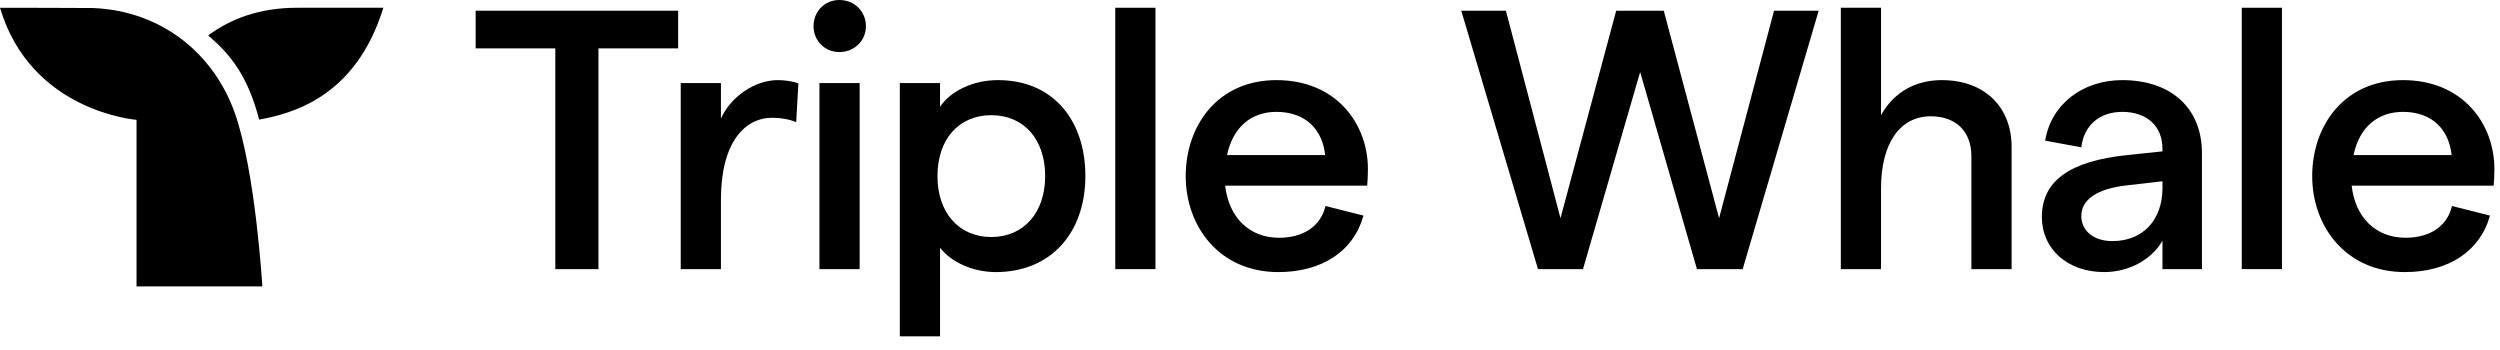 <svg xmlns="http://www.w3.org/2000/svg" width="150" height="21" viewBox="0 0 150 21" fill="none"><g clip-path="url(#clip0_112_2)"><path fill-rule="evenodd" clip-rule="evenodd" d="M33.319 2.902H28.539V0.643H40.689V2.902H35.908V16.148H33.319V2.902Z" fill="black"></path><path fill-rule="evenodd" clip-rule="evenodd" d="M46.333 7.066C44.695 7.066 43.256 8.528 43.256 11.984V16.148H40.844V4.984H43.256V7.11C43.854 5.781 45.314 4.807 46.664 4.807C47.085 4.807 47.572 4.873 47.904 5.006L47.771 7.332C47.373 7.155 46.841 7.066 46.333 7.066Z" fill="black"></path><path fill-rule="evenodd" clip-rule="evenodd" d="M49.166 16.148H51.579V4.984H49.166V16.148ZM48.812 1.573C48.812 0.687 49.477 0 50.362 0C51.269 0 51.955 0.687 51.955 1.573C51.955 2.436 51.269 3.123 50.362 3.123C49.477 3.123 48.812 2.436 48.812 1.573Z" fill="black"></path><path fill-rule="evenodd" clip-rule="evenodd" d="M62.71 10.566C62.71 8.351 61.426 6.911 59.479 6.911C57.531 6.911 56.248 8.351 56.248 10.566C56.248 12.758 57.531 14.221 59.479 14.221C61.426 14.221 62.71 12.758 62.71 10.566ZM53.99 4.984H56.403V6.401C57.023 5.493 58.328 4.807 59.877 4.807C63.175 4.807 65.122 7.199 65.122 10.566C65.122 13.933 63.086 16.325 59.745 16.325C58.394 16.325 57.089 15.749 56.403 14.863V20.179H53.99V4.984Z" fill="black"></path><path fill-rule="evenodd" clip-rule="evenodd" d="M66.916 16.147H69.328V0.465H66.916V16.147Z" fill="black"></path><path fill-rule="evenodd" clip-rule="evenodd" d="M79.508 9.303C79.353 7.797 78.357 6.712 76.587 6.712C75.059 6.712 73.975 7.642 73.621 9.303H79.508ZM82.031 11.142H73.51C73.732 13.069 74.971 14.265 76.741 14.265C78.202 14.265 79.242 13.579 79.53 12.36L81.809 12.936C81.212 15.085 79.309 16.325 76.697 16.325C73.156 16.325 71.143 13.579 71.143 10.566C71.143 7.554 73.046 4.807 76.587 4.807C80.172 4.807 82.075 7.421 82.075 10.145C82.075 10.477 82.053 10.943 82.031 11.142Z" fill="black"></path><path fill-rule="evenodd" clip-rule="evenodd" d="M87.676 0.643H90.354L93.629 13.091L96.971 0.643H99.826L103.145 13.091L106.442 0.643H109.12L104.561 16.148H101.817L98.409 4.32L94.979 16.148H92.279L87.676 0.643Z" fill="black"></path><path fill-rule="evenodd" clip-rule="evenodd" d="M110.449 0.465H112.861V6.911C113.636 5.516 114.941 4.807 116.512 4.807C119.035 4.807 120.696 6.38 120.696 8.816V16.148H118.283V9.37C118.283 7.886 117.354 6.978 115.849 6.978C113.99 6.978 112.861 8.595 112.861 11.319V16.148H110.449V0.465Z" fill="black"></path><path fill-rule="evenodd" clip-rule="evenodd" d="M129.748 11.341V10.876L127.624 11.12C125.809 11.319 124.879 11.984 124.879 12.958C124.879 13.844 125.61 14.465 126.739 14.465C128.62 14.465 129.726 13.158 129.748 11.341ZM132.117 9.193V16.148H129.748V14.442C129.106 15.572 127.734 16.325 126.252 16.325C124.039 16.325 122.512 14.93 122.512 13.025C122.512 10.832 124.216 9.658 127.646 9.303L129.748 9.082V8.927C129.748 7.554 128.797 6.712 127.336 6.712C125.986 6.712 125.035 7.509 124.879 8.838L122.711 8.44C123.065 6.247 124.968 4.807 127.336 4.807C130.169 4.807 132.117 6.402 132.117 9.193Z" fill="black"></path><path fill-rule="evenodd" clip-rule="evenodd" d="M134.506 16.147H136.918V0.465H134.506V16.147Z" fill="black"></path><path fill-rule="evenodd" clip-rule="evenodd" d="M147.097 9.303C146.942 7.797 145.946 6.712 144.176 6.712C142.649 6.712 141.565 7.642 141.211 9.303H147.097ZM149.62 11.142H141.1C141.321 13.069 142.561 14.265 144.331 14.265C145.792 14.265 146.832 13.579 147.119 12.36L149.399 12.936C148.801 15.085 146.898 16.325 144.287 16.325C140.746 16.325 138.732 13.579 138.732 10.566C138.732 7.554 140.635 4.807 144.176 4.807C147.761 4.807 149.664 7.421 149.664 10.145C149.664 10.477 149.642 10.943 149.62 11.142Z" fill="black"></path><path fill-rule="evenodd" clip-rule="evenodd" d="M17.824 0.466C15.602 0.466 13.864 1.108 12.49 2.125C13.844 3.285 14.857 4.542 15.551 7.176C17.464 6.821 21.341 5.869 23 0.466H17.824Z" fill="black"></path><path fill-rule="evenodd" clip-rule="evenodd" d="M14.095 6.799C12.84 3.242 9.736 0.663 5.604 0.482C5.534 0.472 0 0.467 0 0.467C1.857 6.721 8.192 7.19 8.192 7.19V17.185H15.74C15.74 17.185 15.338 10.326 14.095 6.799Z" fill="black"></path></g><defs><clipPath id="clip0_112_2"><rect width="150" height="21" fill="white"></rect></clipPath></defs></svg>